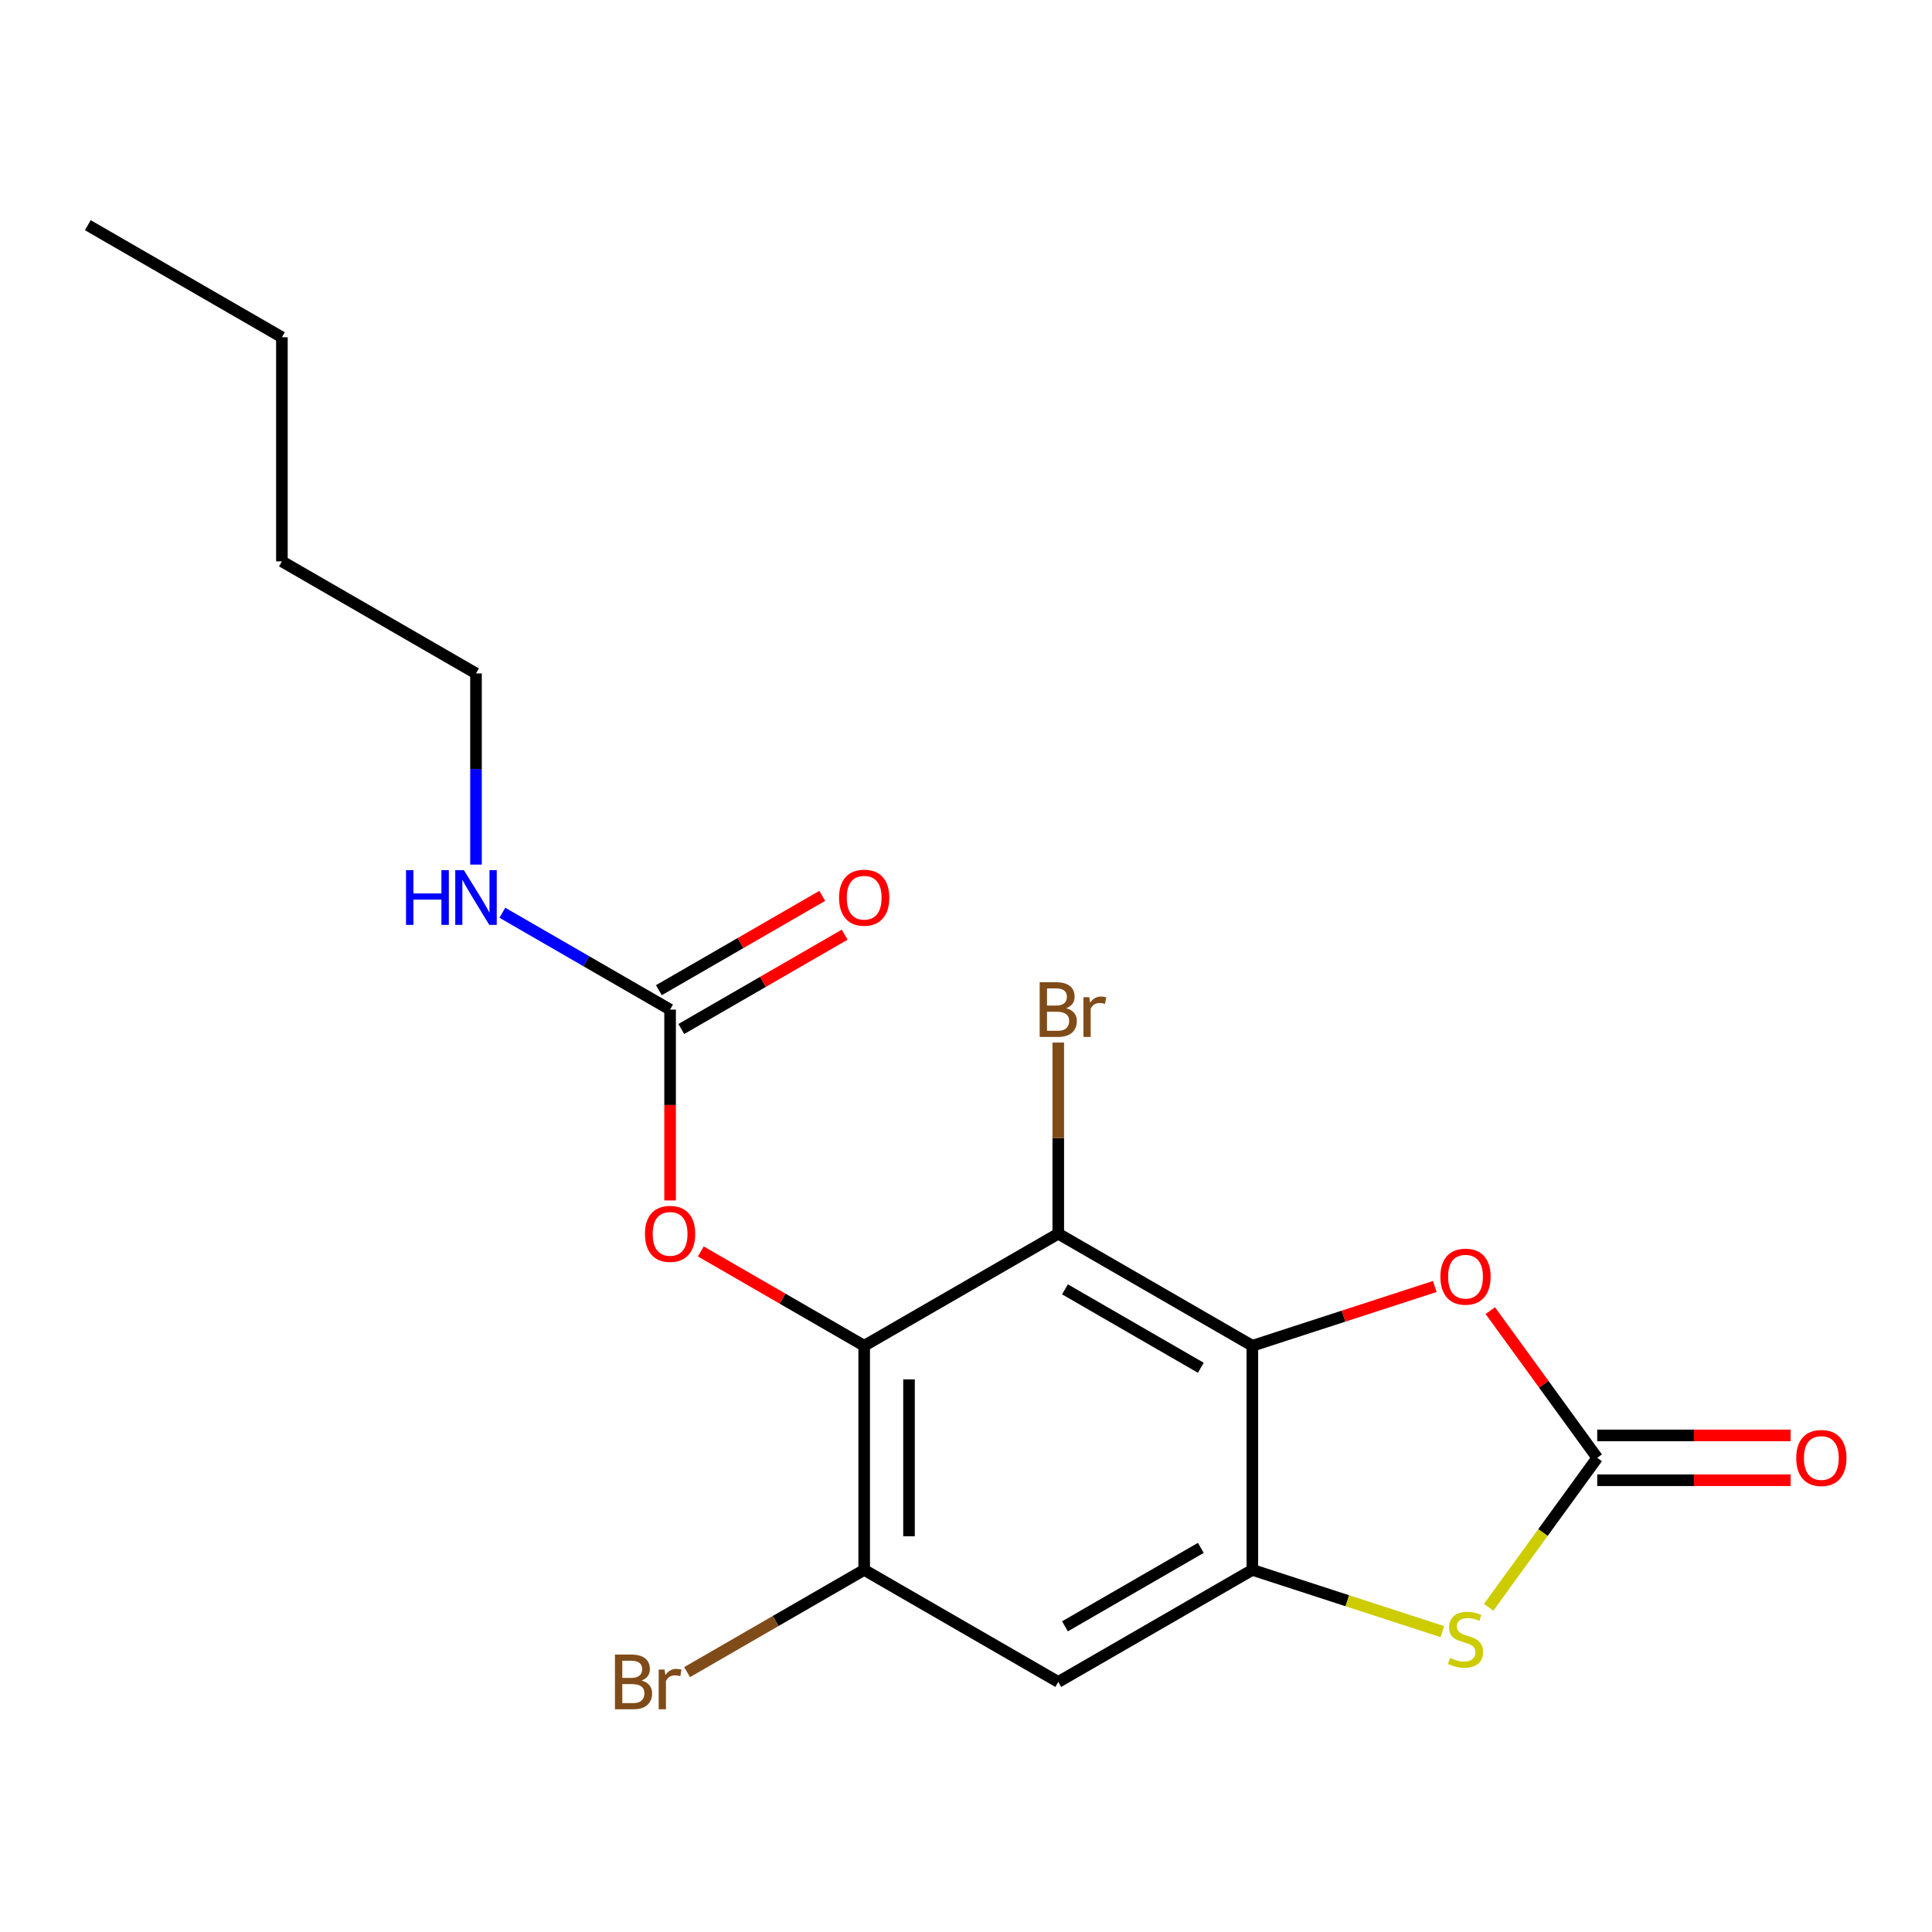 <?xml version='1.0' encoding='iso-8859-1'?>
<svg version='1.1' baseProfile='full'
              xmlns='http://www.w3.org/2000/svg'
                      xmlns:rdkit='http://www.rdkit.org/xml'
                      xmlns:xlink='http://www.w3.org/1999/xlink'
                  xml:space='preserve'
width='1000px' height='1000px' viewBox='0 0 1000 1000'>
<!-- END OF HEADER -->
<rect style='opacity:1.0;fill:#FFFFFF;stroke:none' width='1000' height='1000' x='0' y='0'> </rect>
<path class='bond-0' d='M 648.219,696.568 L 547.758,638.567' style='fill:none;fill-rule:evenodd;stroke:#000000;stroke-width:6px;stroke-linecap:butt;stroke-linejoin:miter;stroke-opacity:1' />
<path class='bond-0' d='M 621.549,707.96 L 551.227,667.359' style='fill:none;fill-rule:evenodd;stroke:#000000;stroke-width:6px;stroke-linecap:butt;stroke-linejoin:miter;stroke-opacity:1' />
<path class='bond-2' d='M 648.219,696.568 L 648.219,812.57' style='fill:none;fill-rule:evenodd;stroke:#000000;stroke-width:6px;stroke-linecap:butt;stroke-linejoin:miter;stroke-opacity:1' />
<path class='bond-5' d='M 648.219,696.568 L 695.431,681.228' style='fill:none;fill-rule:evenodd;stroke:#000000;stroke-width:6px;stroke-linecap:butt;stroke-linejoin:miter;stroke-opacity:1' />
<path class='bond-5' d='M 695.431,681.228 L 742.643,665.888' style='fill:none;fill-rule:evenodd;stroke:#FF0000;stroke-width:6px;stroke-linecap:butt;stroke-linejoin:miter;stroke-opacity:1' />
<path class='bond-1' d='M 547.758,638.567 L 447.297,696.568' style='fill:none;fill-rule:evenodd;stroke:#000000;stroke-width:6px;stroke-linecap:butt;stroke-linejoin:miter;stroke-opacity:1' />
<path class='bond-12' d='M 547.758,638.567 L 547.758,589.096' style='fill:none;fill-rule:evenodd;stroke:#000000;stroke-width:6px;stroke-linecap:butt;stroke-linejoin:miter;stroke-opacity:1' />
<path class='bond-12' d='M 547.758,589.096 L 547.758,539.625' style='fill:none;fill-rule:evenodd;stroke:#7F4C19;stroke-width:6px;stroke-linecap:butt;stroke-linejoin:miter;stroke-opacity:1' />
<path class='bond-9' d='M 447.297,696.568 L 405.017,672.158' style='fill:none;fill-rule:evenodd;stroke:#000000;stroke-width:6px;stroke-linecap:butt;stroke-linejoin:miter;stroke-opacity:1' />
<path class='bond-9' d='M 405.017,672.158 L 362.737,647.747' style='fill:none;fill-rule:evenodd;stroke:#FF0000;stroke-width:6px;stroke-linecap:butt;stroke-linejoin:miter;stroke-opacity:1' />
<path class='bond-20' d='M 447.297,696.568 L 447.297,812.57' style='fill:none;fill-rule:evenodd;stroke:#000000;stroke-width:6px;stroke-linecap:butt;stroke-linejoin:miter;stroke-opacity:1' />
<path class='bond-20' d='M 470.498,713.968 L 470.498,795.17' style='fill:none;fill-rule:evenodd;stroke:#000000;stroke-width:6px;stroke-linecap:butt;stroke-linejoin:miter;stroke-opacity:1' />
<path class='bond-4' d='M 648.219,812.57 L 697.391,828.547' style='fill:none;fill-rule:evenodd;stroke:#000000;stroke-width:6px;stroke-linecap:butt;stroke-linejoin:miter;stroke-opacity:1' />
<path class='bond-4' d='M 697.391,828.547 L 746.563,844.524' style='fill:none;fill-rule:evenodd;stroke:#CCCC00;stroke-width:6px;stroke-linecap:butt;stroke-linejoin:miter;stroke-opacity:1' />
<path class='bond-7' d='M 648.219,812.57 L 547.758,870.571' style='fill:none;fill-rule:evenodd;stroke:#000000;stroke-width:6px;stroke-linecap:butt;stroke-linejoin:miter;stroke-opacity:1' />
<path class='bond-7' d='M 621.549,801.178 L 551.227,841.779' style='fill:none;fill-rule:evenodd;stroke:#000000;stroke-width:6px;stroke-linecap:butt;stroke-linejoin:miter;stroke-opacity:1' />
<path class='bond-3' d='M 826.727,754.569 L 799.051,716.475' style='fill:none;fill-rule:evenodd;stroke:#000000;stroke-width:6px;stroke-linecap:butt;stroke-linejoin:miter;stroke-opacity:1' />
<path class='bond-3' d='M 799.051,716.475 L 771.374,678.382' style='fill:none;fill-rule:evenodd;stroke:#FF0000;stroke-width:6px;stroke-linecap:butt;stroke-linejoin:miter;stroke-opacity:1' />
<path class='bond-10' d='M 826.727,766.169 L 876.778,766.169' style='fill:none;fill-rule:evenodd;stroke:#000000;stroke-width:6px;stroke-linecap:butt;stroke-linejoin:miter;stroke-opacity:1' />
<path class='bond-10' d='M 876.778,766.169 L 926.829,766.169' style='fill:none;fill-rule:evenodd;stroke:#FF0000;stroke-width:6px;stroke-linecap:butt;stroke-linejoin:miter;stroke-opacity:1' />
<path class='bond-10' d='M 826.727,742.969 L 876.778,742.969' style='fill:none;fill-rule:evenodd;stroke:#000000;stroke-width:6px;stroke-linecap:butt;stroke-linejoin:miter;stroke-opacity:1' />
<path class='bond-10' d='M 876.778,742.969 L 926.829,742.969' style='fill:none;fill-rule:evenodd;stroke:#FF0000;stroke-width:6px;stroke-linecap:butt;stroke-linejoin:miter;stroke-opacity:1' />
<path class='bond-19' d='M 826.727,754.569 L 798.625,793.248' style='fill:none;fill-rule:evenodd;stroke:#000000;stroke-width:6px;stroke-linecap:butt;stroke-linejoin:miter;stroke-opacity:1' />
<path class='bond-19' d='M 798.625,793.248 L 770.523,831.928' style='fill:none;fill-rule:evenodd;stroke:#CCCC00;stroke-width:6px;stroke-linecap:butt;stroke-linejoin:miter;stroke-opacity:1' />
<path class='bond-6' d='M 447.297,812.57 L 547.758,870.571' style='fill:none;fill-rule:evenodd;stroke:#000000;stroke-width:6px;stroke-linecap:butt;stroke-linejoin:miter;stroke-opacity:1' />
<path class='bond-14' d='M 447.297,812.57 L 401.467,839.03' style='fill:none;fill-rule:evenodd;stroke:#000000;stroke-width:6px;stroke-linecap:butt;stroke-linejoin:miter;stroke-opacity:1' />
<path class='bond-14' d='M 401.467,839.03 L 355.637,865.49' style='fill:none;fill-rule:evenodd;stroke:#7F4C19;stroke-width:6px;stroke-linecap:butt;stroke-linejoin:miter;stroke-opacity:1' />
<path class='bond-8' d='M 346.837,522.565 L 346.837,571.956' style='fill:none;fill-rule:evenodd;stroke:#000000;stroke-width:6px;stroke-linecap:butt;stroke-linejoin:miter;stroke-opacity:1' />
<path class='bond-8' d='M 346.837,571.956 L 346.837,621.347' style='fill:none;fill-rule:evenodd;stroke:#FF0000;stroke-width:6px;stroke-linecap:butt;stroke-linejoin:miter;stroke-opacity:1' />
<path class='bond-11' d='M 352.637,532.611 L 394.917,508.201' style='fill:none;fill-rule:evenodd;stroke:#000000;stroke-width:6px;stroke-linecap:butt;stroke-linejoin:miter;stroke-opacity:1' />
<path class='bond-11' d='M 394.917,508.201 L 437.197,483.79' style='fill:none;fill-rule:evenodd;stroke:#FF0000;stroke-width:6px;stroke-linecap:butt;stroke-linejoin:miter;stroke-opacity:1' />
<path class='bond-11' d='M 341.036,512.519 L 383.317,488.109' style='fill:none;fill-rule:evenodd;stroke:#000000;stroke-width:6px;stroke-linecap:butt;stroke-linejoin:miter;stroke-opacity:1' />
<path class='bond-11' d='M 383.317,488.109 L 425.597,463.698' style='fill:none;fill-rule:evenodd;stroke:#FF0000;stroke-width:6px;stroke-linecap:butt;stroke-linejoin:miter;stroke-opacity:1' />
<path class='bond-13' d='M 346.837,522.565 L 303.426,497.502' style='fill:none;fill-rule:evenodd;stroke:#000000;stroke-width:6px;stroke-linecap:butt;stroke-linejoin:miter;stroke-opacity:1' />
<path class='bond-13' d='M 303.426,497.502 L 260.016,472.439' style='fill:none;fill-rule:evenodd;stroke:#0000FF;stroke-width:6px;stroke-linecap:butt;stroke-linejoin:miter;stroke-opacity:1' />
<path class='bond-15' d='M 246.376,447.504 L 246.376,398.033' style='fill:none;fill-rule:evenodd;stroke:#0000FF;stroke-width:6px;stroke-linecap:butt;stroke-linejoin:miter;stroke-opacity:1' />
<path class='bond-15' d='M 246.376,398.033 L 246.376,348.562' style='fill:none;fill-rule:evenodd;stroke:#000000;stroke-width:6px;stroke-linecap:butt;stroke-linejoin:miter;stroke-opacity:1' />
<path class='bond-16' d='M 246.376,348.562 L 145.915,290.561' style='fill:none;fill-rule:evenodd;stroke:#000000;stroke-width:6px;stroke-linecap:butt;stroke-linejoin:miter;stroke-opacity:1' />
<path class='bond-17' d='M 145.915,290.561 L 145.915,174.559' style='fill:none;fill-rule:evenodd;stroke:#000000;stroke-width:6px;stroke-linecap:butt;stroke-linejoin:miter;stroke-opacity:1' />
<path class='bond-18' d='M 145.915,174.559 L 45.455,116.558' style='fill:none;fill-rule:evenodd;stroke:#000000;stroke-width:6px;stroke-linecap:butt;stroke-linejoin:miter;stroke-opacity:1' />
<path  class='atom-5' d='M 750.543 858.137
Q 750.863 858.257, 752.183 858.817
Q 753.503 859.377, 754.943 859.737
Q 756.423 860.057, 757.863 860.057
Q 760.543 860.057, 762.103 858.777
Q 763.663 857.457, 763.663 855.177
Q 763.663 853.617, 762.863 852.657
Q 762.103 851.697, 760.903 851.177
Q 759.703 850.657, 757.703 850.057
Q 755.183 849.297, 753.663 848.577
Q 752.183 847.857, 751.103 846.337
Q 750.063 844.817, 750.063 842.257
Q 750.063 838.697, 752.463 836.497
Q 754.903 834.297, 759.703 834.297
Q 762.983 834.297, 766.703 835.857
L 765.783 838.937
Q 762.383 837.537, 759.823 837.537
Q 757.063 837.537, 755.543 838.697
Q 754.023 839.817, 754.063 841.777
Q 754.063 843.297, 754.823 844.217
Q 755.623 845.137, 756.743 845.657
Q 757.903 846.177, 759.823 846.777
Q 762.383 847.577, 763.903 848.377
Q 765.423 849.177, 766.503 850.817
Q 767.623 852.417, 767.623 855.177
Q 767.623 859.097, 764.983 861.217
Q 762.383 863.297, 758.023 863.297
Q 755.503 863.297, 753.583 862.737
Q 751.703 862.217, 749.463 861.297
L 750.543 858.137
' fill='#CCCC00'/>
<path  class='atom-6' d='M 745.543 660.802
Q 745.543 654.002, 748.903 650.202
Q 752.263 646.402, 758.543 646.402
Q 764.823 646.402, 768.183 650.202
Q 771.543 654.002, 771.543 660.802
Q 771.543 667.682, 768.143 671.602
Q 764.743 675.482, 758.543 675.482
Q 752.303 675.482, 748.903 671.602
Q 745.543 667.722, 745.543 660.802
M 758.543 672.282
Q 762.863 672.282, 765.183 669.402
Q 767.543 666.482, 767.543 660.802
Q 767.543 655.242, 765.183 652.442
Q 762.863 649.602, 758.543 649.602
Q 754.223 649.602, 751.863 652.402
Q 749.543 655.202, 749.543 660.802
Q 749.543 666.522, 751.863 669.402
Q 754.223 672.282, 758.543 672.282
' fill='#FF0000'/>
<path  class='atom-10' d='M 333.837 638.647
Q 333.837 631.847, 337.197 628.047
Q 340.557 624.247, 346.837 624.247
Q 353.117 624.247, 356.477 628.047
Q 359.837 631.847, 359.837 638.647
Q 359.837 645.527, 356.437 649.447
Q 353.037 653.327, 346.837 653.327
Q 340.597 653.327, 337.197 649.447
Q 333.837 645.567, 333.837 638.647
M 346.837 650.127
Q 351.157 650.127, 353.477 647.247
Q 355.837 644.327, 355.837 638.647
Q 355.837 633.087, 353.477 630.287
Q 351.157 627.447, 346.837 627.447
Q 342.517 627.447, 340.157 630.247
Q 337.837 633.047, 337.837 638.647
Q 337.837 644.367, 340.157 647.247
Q 342.517 650.127, 346.837 650.127
' fill='#FF0000'/>
<path  class='atom-11' d='M 929.729 754.649
Q 929.729 747.849, 933.089 744.049
Q 936.449 740.249, 942.729 740.249
Q 949.009 740.249, 952.369 744.049
Q 955.729 747.849, 955.729 754.649
Q 955.729 761.529, 952.329 765.449
Q 948.929 769.329, 942.729 769.329
Q 936.489 769.329, 933.089 765.449
Q 929.729 761.569, 929.729 754.649
M 942.729 766.129
Q 947.049 766.129, 949.369 763.249
Q 951.729 760.329, 951.729 754.649
Q 951.729 749.089, 949.369 746.289
Q 947.049 743.449, 942.729 743.449
Q 938.409 743.449, 936.049 746.249
Q 933.729 749.049, 933.729 754.649
Q 933.729 760.369, 936.049 763.249
Q 938.409 766.129, 942.729 766.129
' fill='#FF0000'/>
<path  class='atom-12' d='M 434.297 464.644
Q 434.297 457.844, 437.657 454.044
Q 441.017 450.244, 447.297 450.244
Q 453.577 450.244, 456.937 454.044
Q 460.297 457.844, 460.297 464.644
Q 460.297 471.524, 456.897 475.444
Q 453.497 479.324, 447.297 479.324
Q 441.057 479.324, 437.657 475.444
Q 434.297 471.564, 434.297 464.644
M 447.297 476.124
Q 451.617 476.124, 453.937 473.244
Q 456.297 470.324, 456.297 464.644
Q 456.297 459.084, 453.937 456.284
Q 451.617 453.444, 447.297 453.444
Q 442.977 453.444, 440.617 456.244
Q 438.297 459.044, 438.297 464.644
Q 438.297 470.364, 440.617 473.244
Q 442.977 476.124, 447.297 476.124
' fill='#FF0000'/>
<path  class='atom-13' d='M 551.898 521.845
Q 554.618 522.605, 555.978 524.285
Q 557.378 525.925, 557.378 528.365
Q 557.378 532.285, 554.858 534.525
Q 552.378 536.725, 547.658 536.725
L 538.138 536.725
L 538.138 508.405
L 546.498 508.405
Q 551.338 508.405, 553.778 510.365
Q 556.218 512.325, 556.218 515.925
Q 556.218 520.205, 551.898 521.845
M 541.938 511.605
L 541.938 520.485
L 546.498 520.485
Q 549.298 520.485, 550.738 519.365
Q 552.218 518.205, 552.218 515.925
Q 552.218 511.605, 546.498 511.605
L 541.938 511.605
M 547.658 533.525
Q 550.418 533.525, 551.898 532.205
Q 553.378 530.885, 553.378 528.365
Q 553.378 526.045, 551.738 524.885
Q 550.138 523.685, 547.058 523.685
L 541.938 523.685
L 541.938 533.525
L 547.658 533.525
' fill='#7F4C19'/>
<path  class='atom-13' d='M 563.818 516.165
L 564.258 519.005
Q 566.418 515.805, 569.938 515.805
Q 571.058 515.805, 572.578 516.205
L 571.978 519.565
Q 570.258 519.165, 569.298 519.165
Q 567.618 519.165, 566.498 519.845
Q 565.418 520.485, 564.538 522.045
L 564.538 536.725
L 560.778 536.725
L 560.778 516.165
L 563.818 516.165
' fill='#7F4C19'/>
<path  class='atom-14' d='M 210.156 450.404
L 213.996 450.404
L 213.996 462.444
L 228.476 462.444
L 228.476 450.404
L 232.316 450.404
L 232.316 478.724
L 228.476 478.724
L 228.476 465.644
L 213.996 465.644
L 213.996 478.724
L 210.156 478.724
L 210.156 450.404
' fill='#0000FF'/>
<path  class='atom-14' d='M 240.116 450.404
L 249.396 465.404
Q 250.316 466.884, 251.796 469.564
Q 253.276 472.244, 253.356 472.404
L 253.356 450.404
L 257.116 450.404
L 257.116 478.724
L 253.236 478.724
L 243.276 462.324
Q 242.116 460.404, 240.876 458.204
Q 239.676 456.004, 239.316 455.324
L 239.316 478.724
L 235.636 478.724
L 235.636 450.404
L 240.116 450.404
' fill='#0000FF'/>
<path  class='atom-15' d='M 332.057 869.851
Q 334.777 870.611, 336.137 872.291
Q 337.537 873.931, 337.537 876.371
Q 337.537 880.291, 335.017 882.531
Q 332.537 884.731, 327.817 884.731
L 318.297 884.731
L 318.297 856.411
L 326.657 856.411
Q 331.497 856.411, 333.937 858.371
Q 336.377 860.331, 336.377 863.931
Q 336.377 868.211, 332.057 869.851
M 322.097 859.611
L 322.097 868.491
L 326.657 868.491
Q 329.457 868.491, 330.897 867.371
Q 332.377 866.211, 332.377 863.931
Q 332.377 859.611, 326.657 859.611
L 322.097 859.611
M 327.817 881.531
Q 330.577 881.531, 332.057 880.211
Q 333.537 878.891, 333.537 876.371
Q 333.537 874.051, 331.897 872.891
Q 330.297 871.691, 327.217 871.691
L 322.097 871.691
L 322.097 881.531
L 327.817 881.531
' fill='#7F4C19'/>
<path  class='atom-15' d='M 343.977 864.171
L 344.417 867.011
Q 346.577 863.811, 350.097 863.811
Q 351.217 863.811, 352.737 864.211
L 352.137 867.571
Q 350.417 867.171, 349.457 867.171
Q 347.777 867.171, 346.657 867.851
Q 345.577 868.491, 344.697 870.051
L 344.697 884.731
L 340.937 884.731
L 340.937 864.171
L 343.977 864.171
' fill='#7F4C19'/>
</svg>
